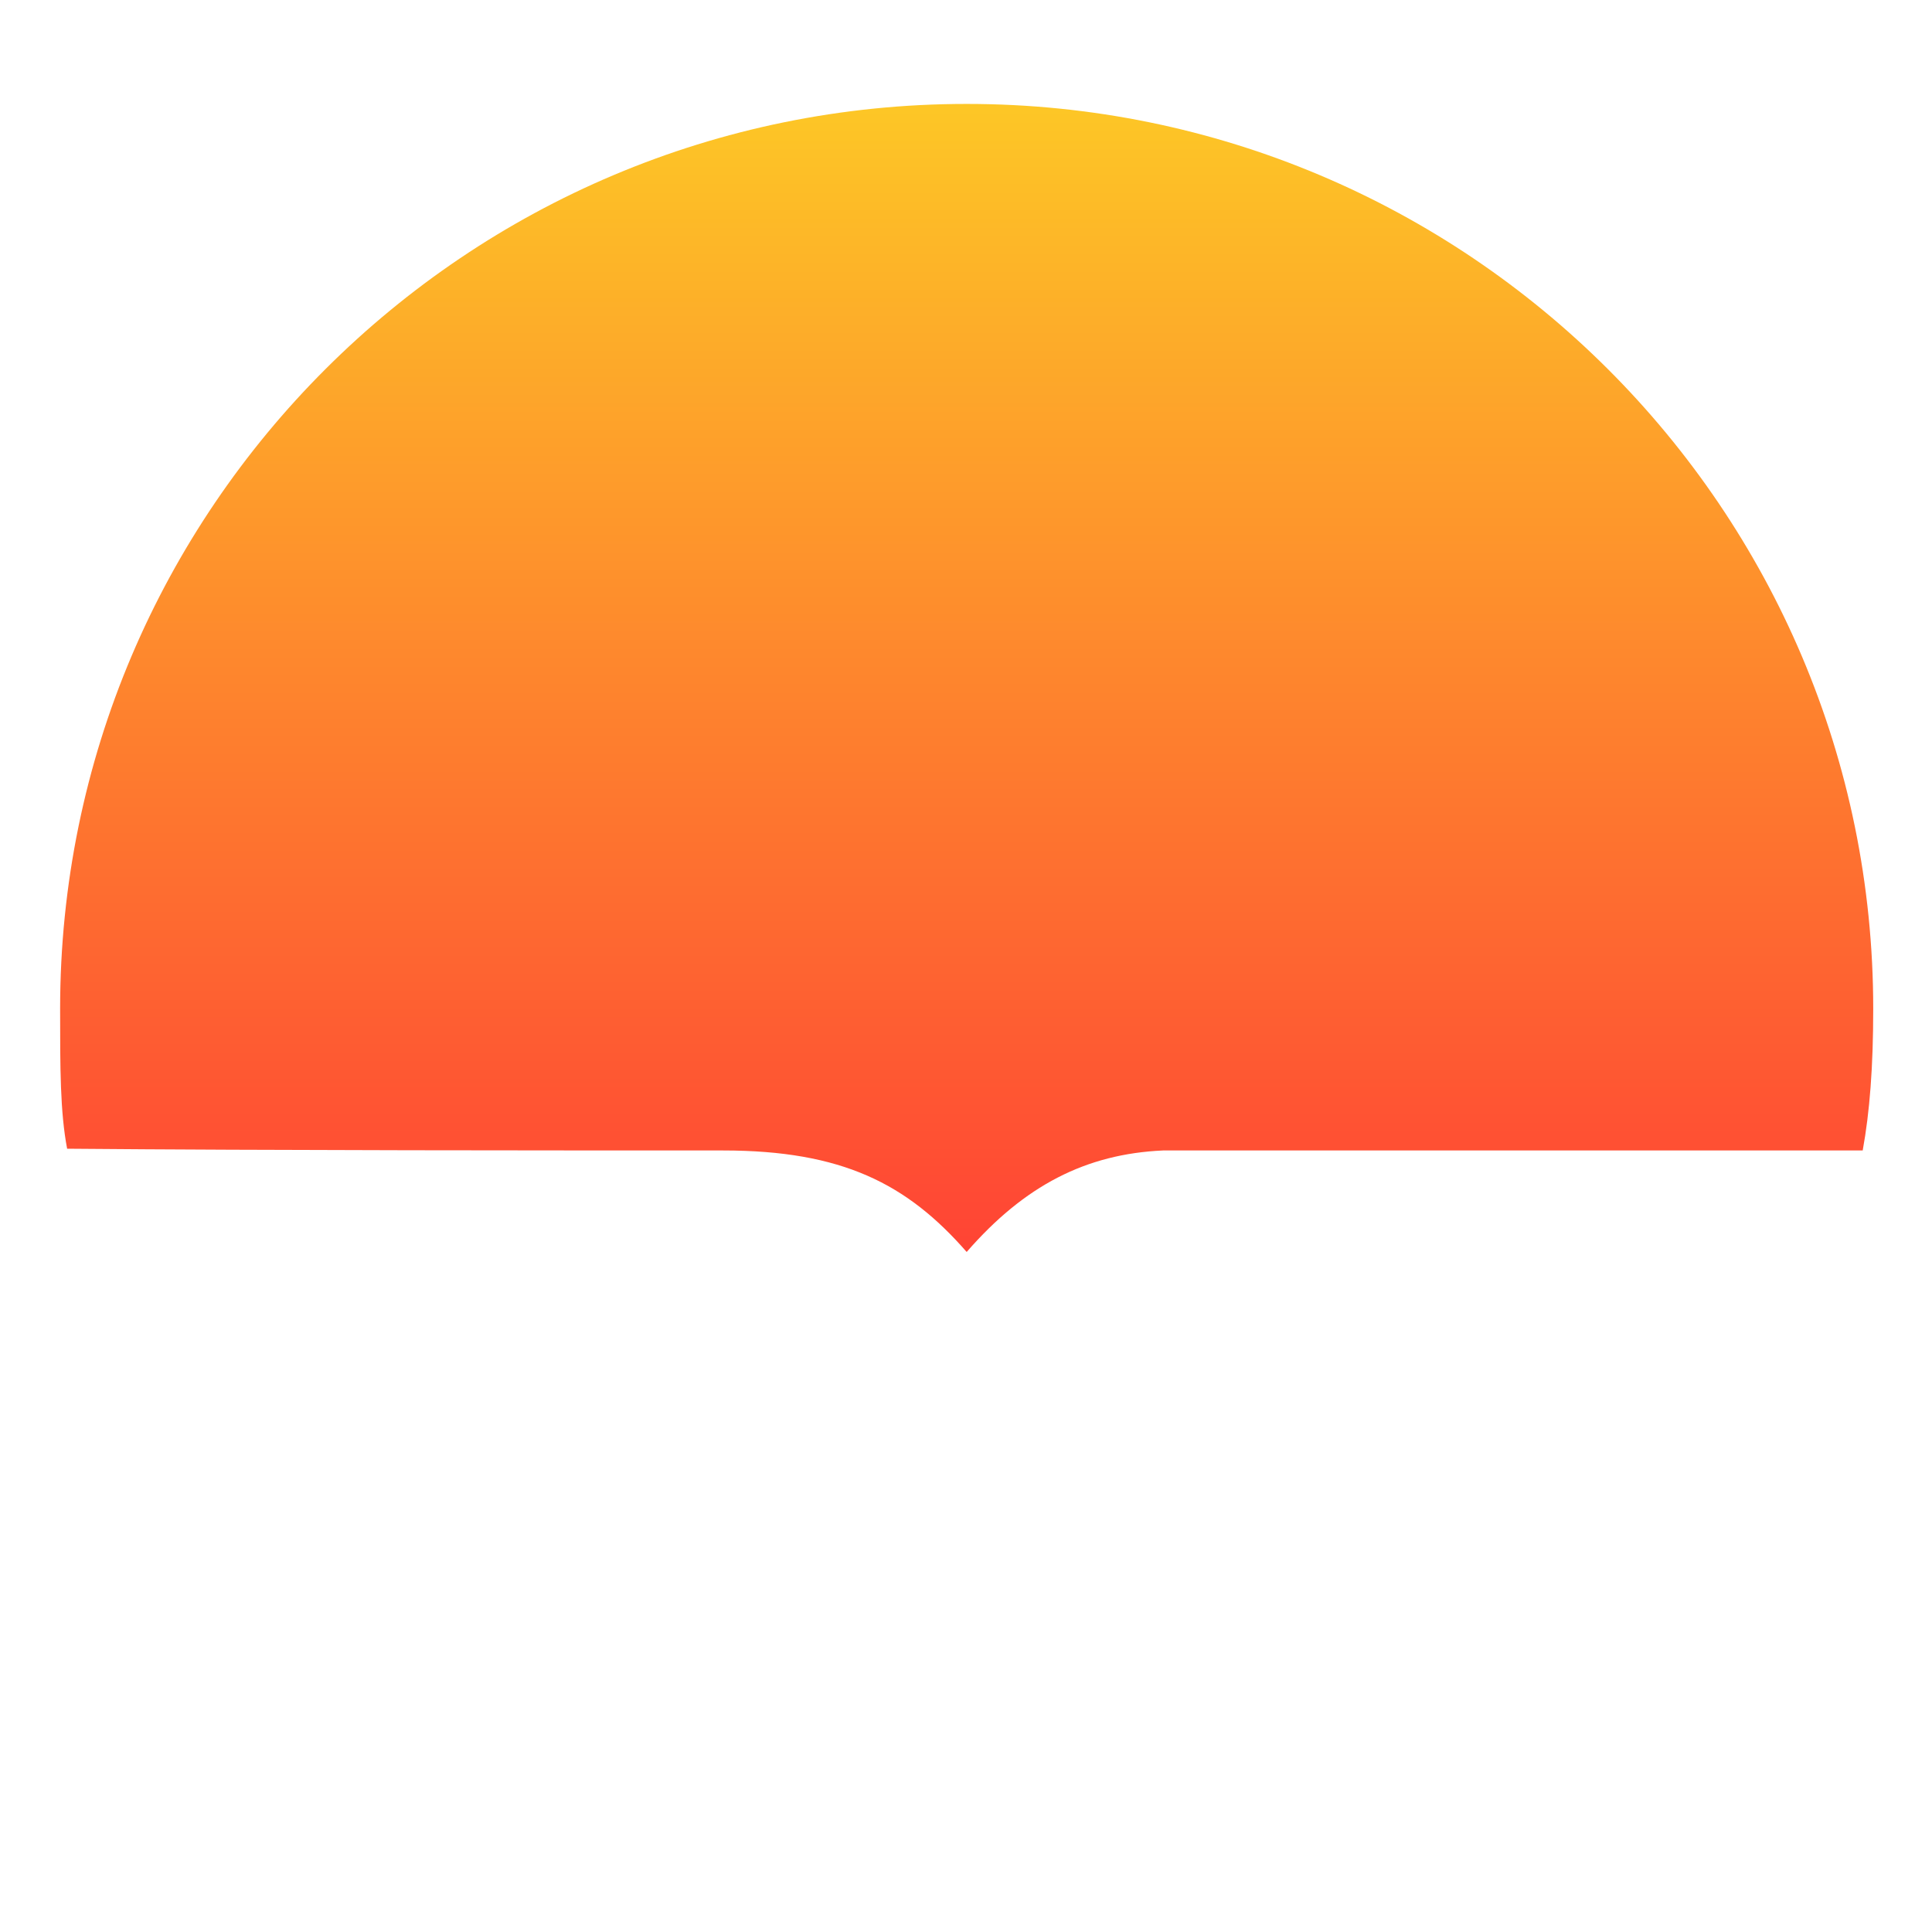 <?xml version="1.0" encoding="UTF-8"?> <svg xmlns="http://www.w3.org/2000/svg" width="520" height="520" viewBox="0 0 520 520" fill="none"><path d="M71.136 491.969C60.673 491.969 51.378 490.181 43.251 486.604C35.166 482.985 28.811 478.008 24.185 471.673C19.559 465.338 17.224 458.056 17.181 449.825H53.497C53.54 452.367 54.318 454.651 55.831 456.677C57.388 458.659 59.506 460.21 62.187 461.331C64.867 462.451 67.937 463.011 71.395 463.011C74.724 463.011 77.664 462.43 80.215 461.266C82.766 460.059 84.754 458.4 86.181 456.289C87.608 454.177 88.299 451.764 88.256 449.049C88.299 446.378 87.478 444.008 85.792 441.939C84.149 439.871 81.836 438.255 78.853 437.091C75.87 435.928 72.433 435.346 68.542 435.346H55.053V410.525H68.542C72.13 410.525 75.286 409.943 78.01 408.779C80.777 407.616 82.917 406 84.43 403.931C85.986 401.863 86.743 399.493 86.7 396.821C86.743 394.236 86.116 391.952 84.819 389.969C83.522 387.987 81.706 386.436 79.372 385.315C77.08 384.195 74.422 383.635 71.395 383.635C68.11 383.635 65.17 384.217 62.576 385.38C60.025 386.544 58.015 388.16 56.545 390.228C55.075 392.296 54.318 394.667 54.275 397.338H19.775C19.818 389.237 22.045 382.084 26.455 375.878C30.908 369.673 37.004 364.803 44.742 361.27C52.481 357.736 61.365 355.969 71.395 355.969C81.209 355.969 89.877 357.629 97.4 360.947C104.966 364.265 110.867 368.833 115.104 374.65C119.384 380.424 121.502 387.039 121.459 394.494C121.546 401.906 118.995 407.982 113.807 412.722C108.662 417.463 102.134 420.264 94.222 421.125V422.16C104.944 423.323 113.007 426.598 118.411 431.985C123.815 437.328 126.474 444.051 126.388 452.152C126.431 459.909 124.096 466.782 119.384 472.772C114.715 478.762 108.208 483.459 99.864 486.863C91.564 490.267 81.987 491.969 71.136 491.969Z" fill="white"></path><path d="M173.075 490.16H134.165L178.003 357.779H227.289L271.127 490.16H232.217L203.165 394.236H202.127L173.075 490.16ZM165.812 437.931H238.962V464.821H165.812V437.931Z" fill="white"></path><path d="M280.266 490.16V357.779H337.593C347.45 357.779 356.075 359.719 363.468 363.597C370.861 367.475 376.611 372.926 380.718 379.95C384.825 386.975 386.879 395.184 386.879 404.578C386.879 414.058 384.76 422.267 380.524 429.205C376.33 436.143 370.429 441.487 362.82 445.236C355.254 448.985 346.413 450.859 336.296 450.859H302.056V422.935H329.033C333.27 422.935 336.88 422.203 339.863 420.738C342.889 419.229 345.202 417.096 346.802 414.338C348.445 411.58 349.266 408.327 349.266 404.578C349.266 400.786 348.445 397.554 346.802 394.882C345.202 392.167 342.889 390.099 339.863 388.677C336.88 387.212 333.27 386.479 329.033 386.479H316.323V490.16H280.266Z" fill="white"></path><path d="M506.181 490.16H470.125V386.479H457.414C453.221 386.479 449.611 387.061 446.585 388.224C443.558 389.345 441.224 391.111 439.581 393.525C437.981 395.895 437.181 398.976 437.181 402.768C437.181 406.517 437.981 409.555 439.581 411.882C441.224 414.209 443.558 415.911 446.585 416.988C449.611 418.023 453.221 418.54 457.414 418.54H484.392V446.464H450.151C440.078 446.464 431.237 444.805 423.628 441.487C416.019 438.168 410.096 433.256 405.859 426.749C401.665 420.242 399.569 412.248 399.569 402.768C399.569 393.374 401.622 385.315 405.729 378.593C409.836 371.871 415.586 366.721 422.979 363.144C430.415 359.568 439.04 357.779 448.854 357.779H506.181V490.16ZM428.362 429.399H466.753L434.328 490.16H395.159L428.362 429.399Z" fill="white"></path><g filter="url(#filter0_n_846_70)"><path d="M504.181 271.495C504.181 287.18 503.237 299.287 501.349 309.649C468.942 309.649 374.394 309.649 313.04 309.649C292.274 310.591 275.756 319.07 260.181 336.969C244.135 318.599 226.68 309.649 194.58 309.649C150.688 309.649 71.872 309.649 18.069 309.178C16.181 299.287 16.181 287.468 16.181 271.495C16.181 137 125.424 27.97 260.181 27.97C394.939 27.97 504.181 137 504.181 271.495Z" fill="url(#paint0_linear_846_70)" fill-opacity="0.85"></path></g><defs><filter id="filter0_n_846_70" x="16.181" y="27.97" width="488" height="309" filterUnits="userSpaceOnUse" color-interpolation-filters="sRGB"><feFlood flood-opacity="0" result="BackgroundImageFix"></feFlood><feBlend mode="normal" in="SourceGraphic" in2="BackgroundImageFix" result="shape"></feBlend><feTurbulence type="fractalNoise" baseFrequency="1.667 1.667" stitchTiles="stitch" numOctaves="3" result="noise" seed="7405"></feTurbulence><feColorMatrix in="noise" type="luminanceToAlpha" result="alphaNoise"></feColorMatrix><feComponentTransfer in="alphaNoise" result="coloredNoise1"><feFuncA type="discrete"></feFuncA></feComponentTransfer><feComposite operator="in" in2="shape" in="coloredNoise1" result="noise1Clipped"></feComposite><feFlood flood-color="rgba(0, 0, 0, 0.25)" result="color1Flood"></feFlood><feComposite operator="in" in2="noise1Clipped" in="color1Flood" result="color1"></feComposite><feMerge result="effect1_noise_846_70"><feMergeNode in="shape"></feMergeNode><feMergeNode in="color1"></feMergeNode></feMerge></filter><linearGradient id="paint0_linear_846_70" x1="260.181" y1="27.97" x2="260.181" y2="336.969" gradientUnits="userSpaceOnUse"><stop stop-color="#FDBD00"></stop><stop offset="1" stop-color="#FF2311"></stop></linearGradient></defs></svg> 